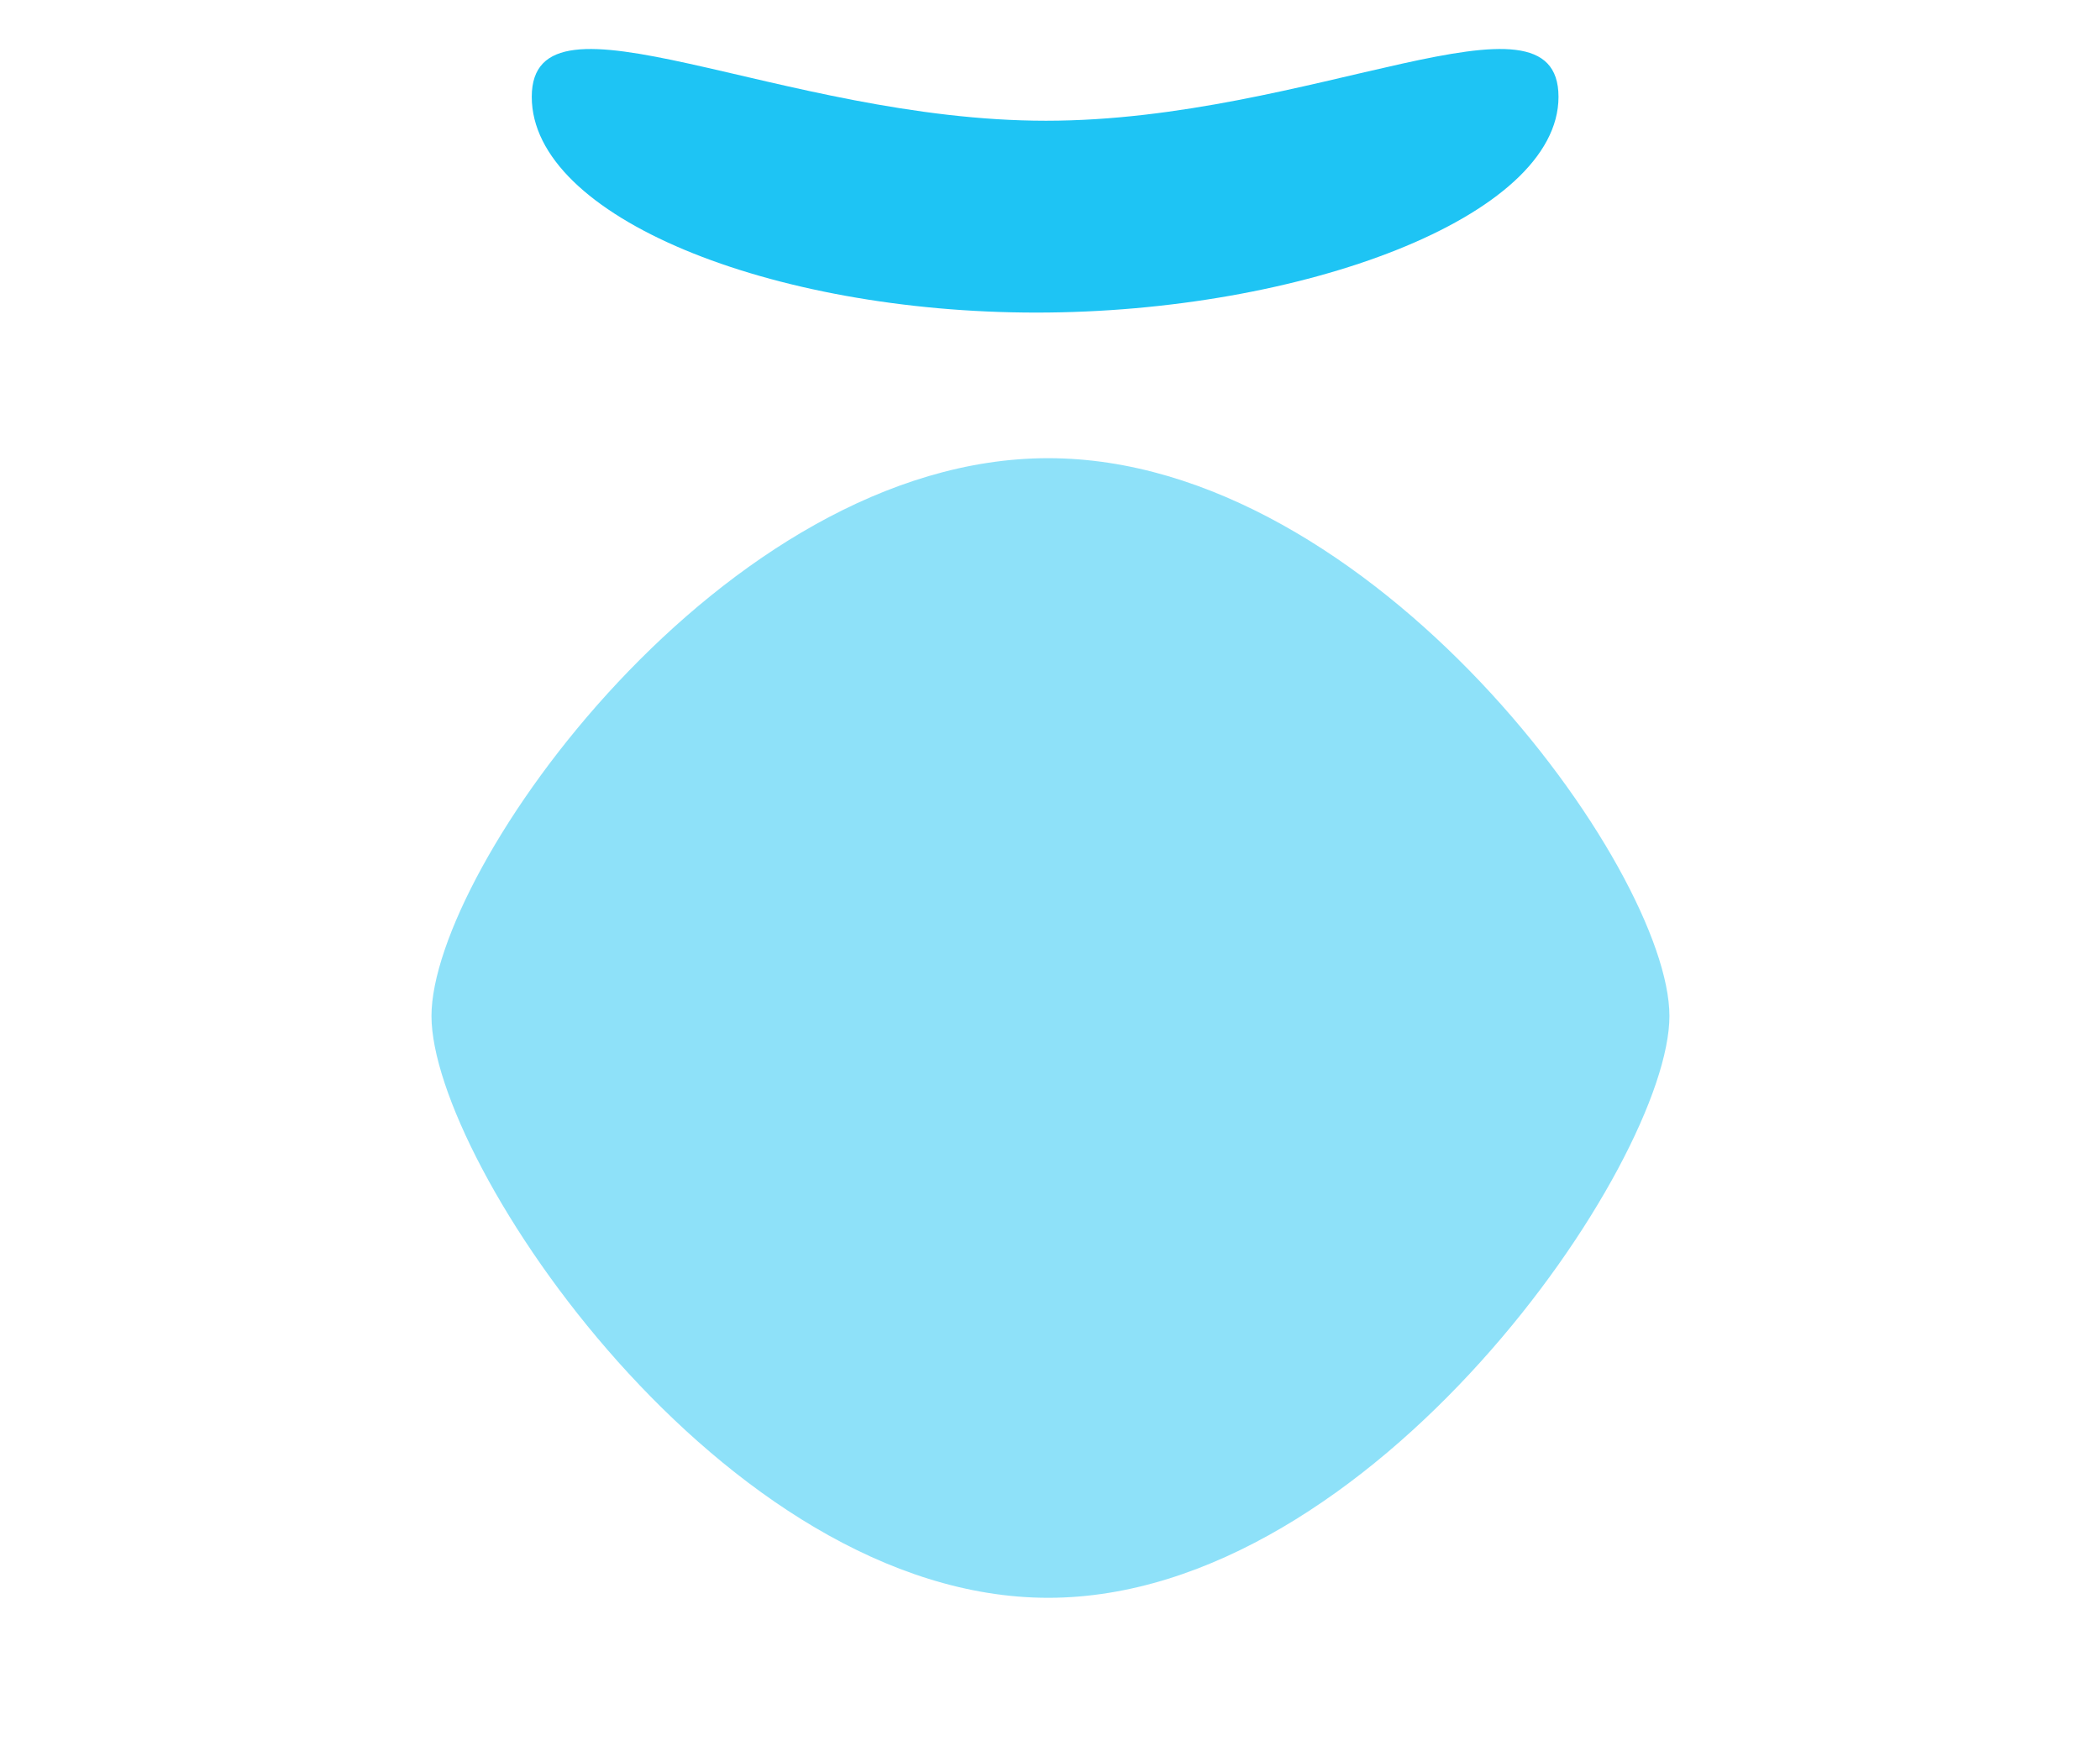 <svg width="1914" height="1601" viewBox="0 0 1914 1601" fill="none" xmlns="http://www.w3.org/2000/svg">
<mask id="mask0_2947_43022" style="mask-type:alpha" maskUnits="userSpaceOnUse" x="0" y="0" width="1914" height="1601">
<rect x="0.711" y="0.746" width="1913.01" height="1599.94" fill="#1F4570"/>
</mask>
<g mask="url(#mask0_2947_43022)">
<g filter="url(#filter0_f_2947_43022)">
<path d="M1420.46 88.313C1420.46 197.896 1186.42 284.971 944.477 284.971C702.538 284.971 484.664 197.896 484.664 88.313C484.664 -21.271 711.41 110.08 953.349 110.08C1195.29 110.08 1420.46 -21.271 1420.46 88.313Z" fill="#1EC4F4"/>
</g>
<g opacity="0.5" filter="url(#filter1_f_2947_43022)">
<path d="M1521.56 926.255C1521.56 1060.17 1251.05 1456.65 955.378 1456.65C659.709 1456.65 393.262 1060.17 393.262 926.255C393.262 792.335 659.709 417.695 955.378 417.695C1251.05 417.695 1521.56 792.335 1521.56 926.255Z" fill="#1EC4F4"/>
</g>
</g>
<defs>
<filter id="filter0_f_2947_43022" x="125.364" y="-314.624" width="1654.4" height="958.895" filterUnits="userSpaceOnUse" color-interpolation-filters="sRGB">
<feFlood flood-opacity="0" result="BackgroundImageFix"/>
<feBlend mode="normal" in="SourceGraphic" in2="BackgroundImageFix" result="shape"/>
<feGaussianBlur stdDeviation="179.65" result="effect1_foregroundBlur_2947_43022"/>
</filter>
<filter id="filter1_f_2947_43022" x="-18.038" y="6.395" width="1950.9" height="1861.56" filterUnits="userSpaceOnUse" color-interpolation-filters="sRGB">
<feFlood flood-opacity="0" result="BackgroundImageFix"/>
<feBlend mode="normal" in="SourceGraphic" in2="BackgroundImageFix" result="shape"/>
<feGaussianBlur stdDeviation="205.65" result="effect1_foregroundBlur_2947_43022"/>
</filter>
</defs>
</svg>
